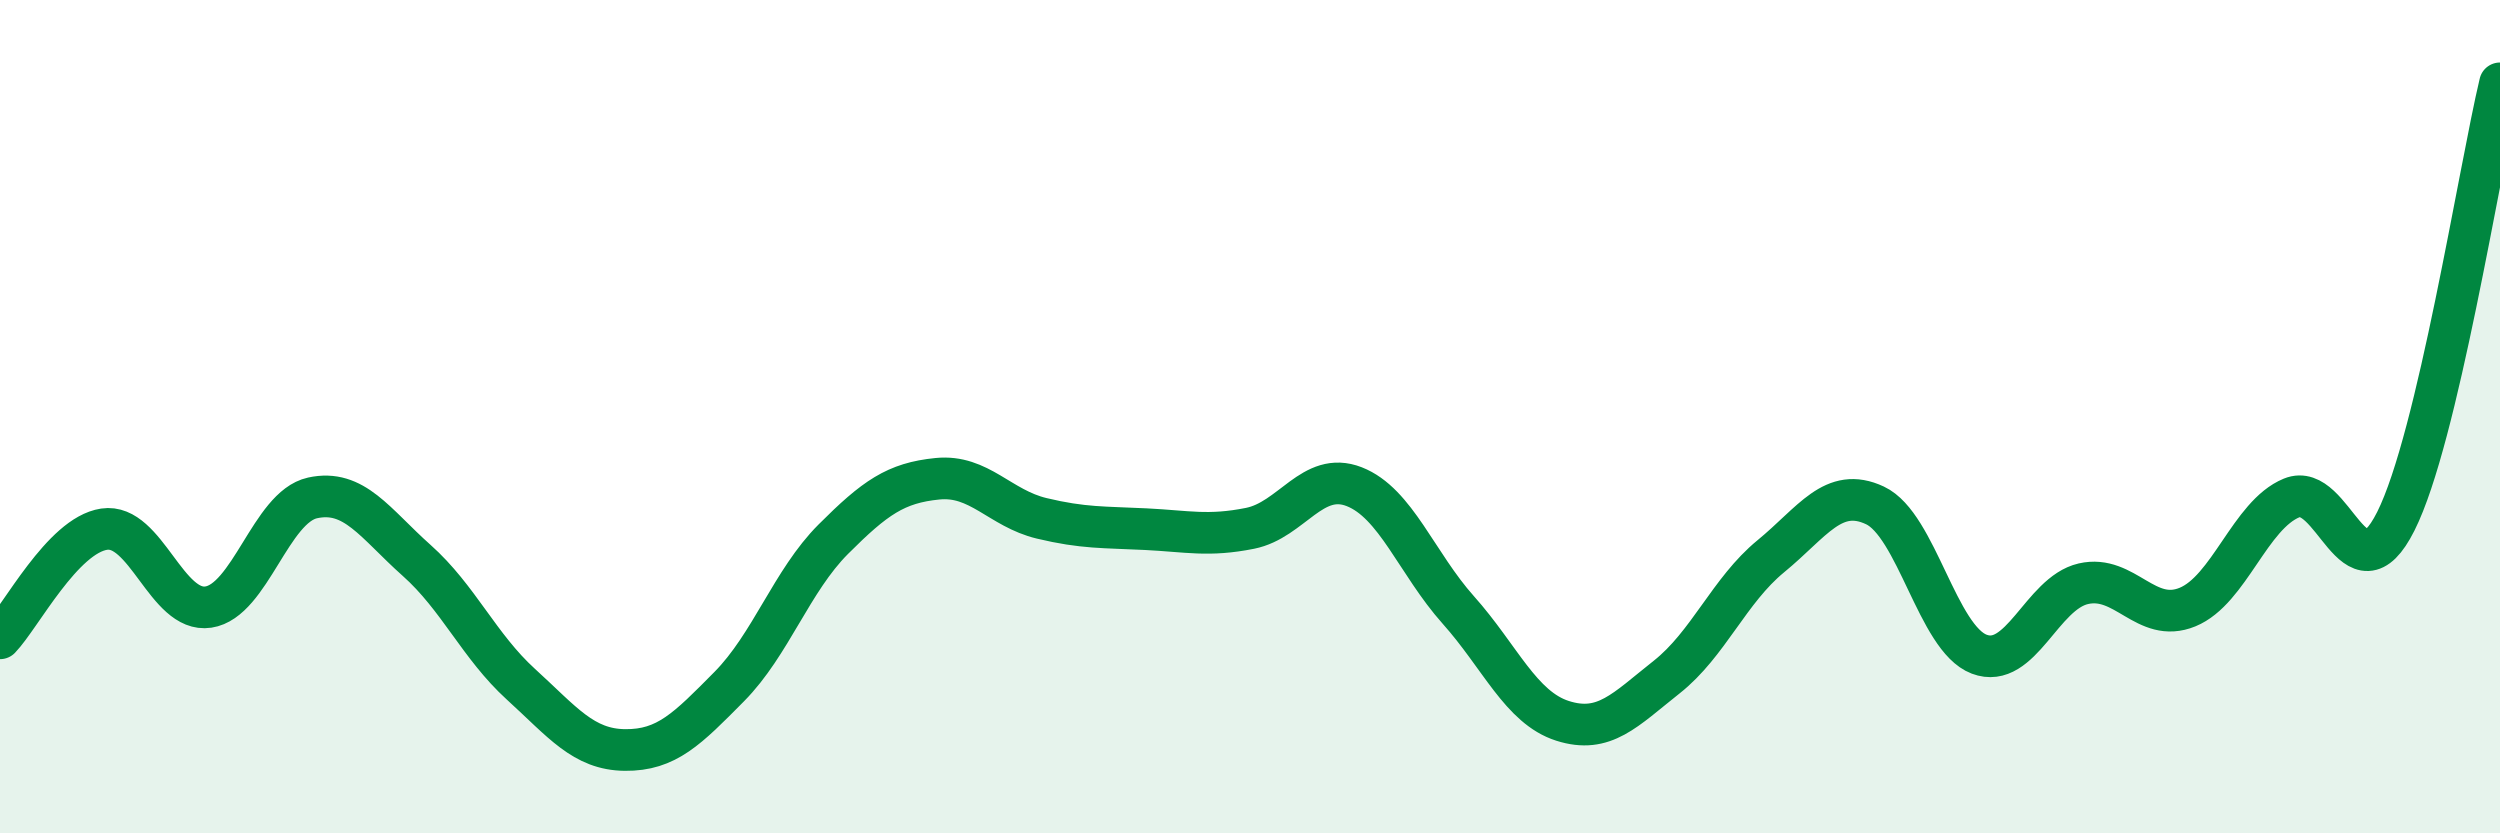
    <svg width="60" height="20" viewBox="0 0 60 20" xmlns="http://www.w3.org/2000/svg">
      <path
        d="M 0,15.32 C 0.5,14.8 1.5,12.85 2.5,12.7 C 3.5,12.55 4,14.72 5,14.57 C 6,14.42 6.5,12.17 7.5,11.95 C 8.5,11.73 9,12.56 10,13.45 C 11,14.34 11.5,15.51 12.5,16.42 C 13.5,17.33 14,17.99 15,18 C 16,18.01 16.5,17.49 17.5,16.48 C 18.5,15.47 19,13.94 20,12.94 C 21,11.94 21.5,11.59 22.5,11.49 C 23.5,11.39 24,12.2 25,12.44 C 26,12.68 26.5,12.65 27.5,12.7 C 28.5,12.75 29,12.88 30,12.68 C 31,12.48 31.5,11.29 32.5,11.68 C 33.5,12.07 34,13.52 35,14.64 C 36,15.76 36.5,16.98 37.5,17.3 C 38.5,17.62 39,17.04 40,16.25 C 41,15.46 41.5,14.17 42.5,13.35 C 43.5,12.53 44,11.66 45,12.13 C 46,12.6 46.5,15.32 47.5,15.7 C 48.5,16.08 49,14.24 50,14.01 C 51,13.78 51.5,14.98 52.5,14.57 C 53.5,14.16 54,12.36 55,11.95 C 56,11.54 56.5,14.5 57.5,12.51 C 58.5,10.52 59.5,4.1 60,2L60 20L0 20Z"
        fill="#008740"
        opacity="0.1"
        stroke-linecap="round"
        stroke-linejoin="round"
      />
      <path
        d="M 0,15.32 C 0.5,14.8 1.5,12.85 2.5,12.7 C 3.5,12.55 4,14.72 5,14.57 C 6,14.42 6.5,12.17 7.5,11.95 C 8.5,11.73 9,12.56 10,13.45 C 11,14.34 11.5,15.51 12.5,16.42 C 13.5,17.33 14,17.99 15,18 C 16,18.01 16.5,17.49 17.5,16.48 C 18.5,15.47 19,13.94 20,12.94 C 21,11.94 21.5,11.59 22.5,11.49 C 23.5,11.39 24,12.2 25,12.44 C 26,12.68 26.5,12.65 27.5,12.7 C 28.5,12.75 29,12.88 30,12.68 C 31,12.48 31.5,11.29 32.5,11.68 C 33.5,12.07 34,13.52 35,14.64 C 36,15.76 36.5,16.98 37.5,17.3 C 38.5,17.62 39,17.04 40,16.25 C 41,15.46 41.5,14.17 42.5,13.35 C 43.5,12.53 44,11.66 45,12.13 C 46,12.6 46.5,15.32 47.5,15.7 C 48.5,16.08 49,14.24 50,14.01 C 51,13.78 51.5,14.98 52.5,14.57 C 53.5,14.16 54,12.36 55,11.95 C 56,11.54 56.5,14.5 57.5,12.51 C 58.5,10.52 59.5,4.1 60,2"
        stroke="#008740"
        stroke-width="1"
        fill="none"
        stroke-linecap="round"
        stroke-linejoin="round"
      />
    </svg>
  